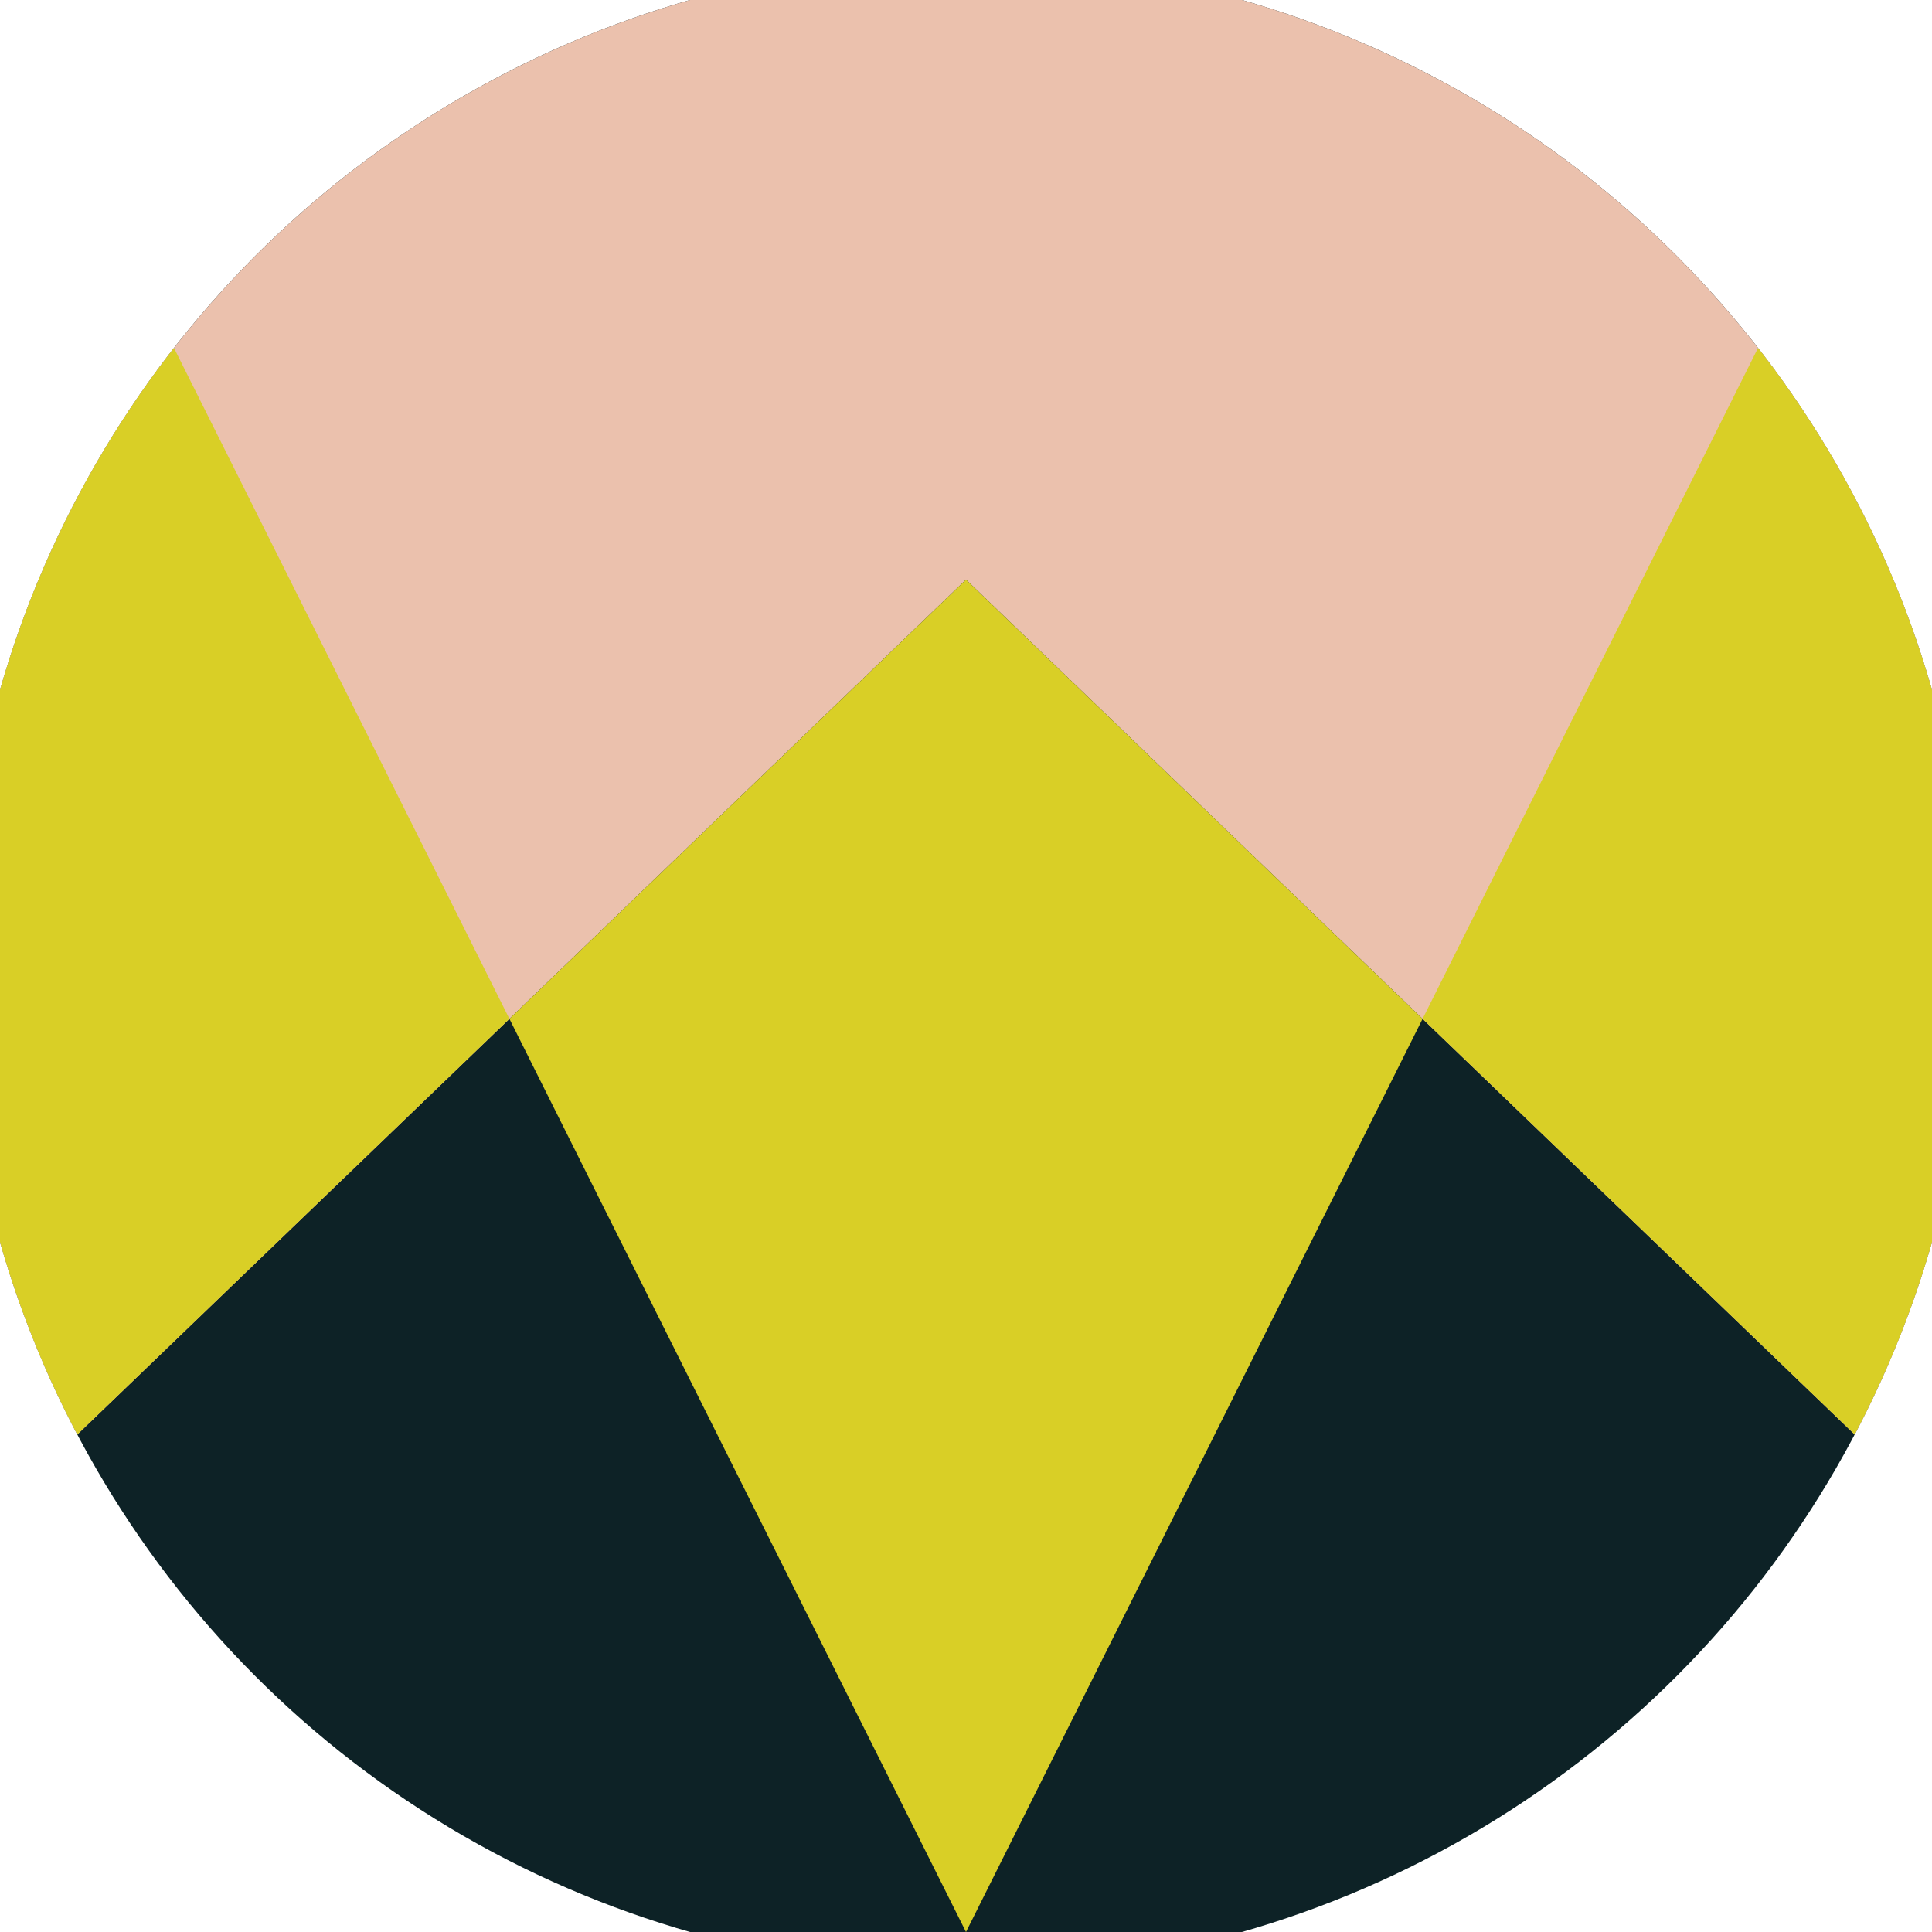 <svg xmlns="http://www.w3.org/2000/svg" width="128" height="128" viewBox="0 0 100 100" shape-rendering="geometricPrecision">
                            <defs>
                                <clipPath id="clip">
                                    <circle cx="50" cy="50" r="52" />
                                    <!--<rect x="0" y="0" width="100" height="100"/>-->
                                </clipPath>
                            </defs>
                            <g transform="rotate(180 50 50)">
                            <rect x="0" y="0" width="100" height="100" fill="#0d2226" clip-path="url(#clip)"/><path d="M 0 21.9 L 50 70 L 100 21.9 V 100 H 0 Z" fill="#ebc1ad" clip-path="url(#clip)"/><path d="M 50 0 L 100 100 H 100 V 21.9 L 50 70 L 0 21.9 V 100 H 0 Z" fill="#d9cf26" clip-path="url(#clip)"/></g></svg>